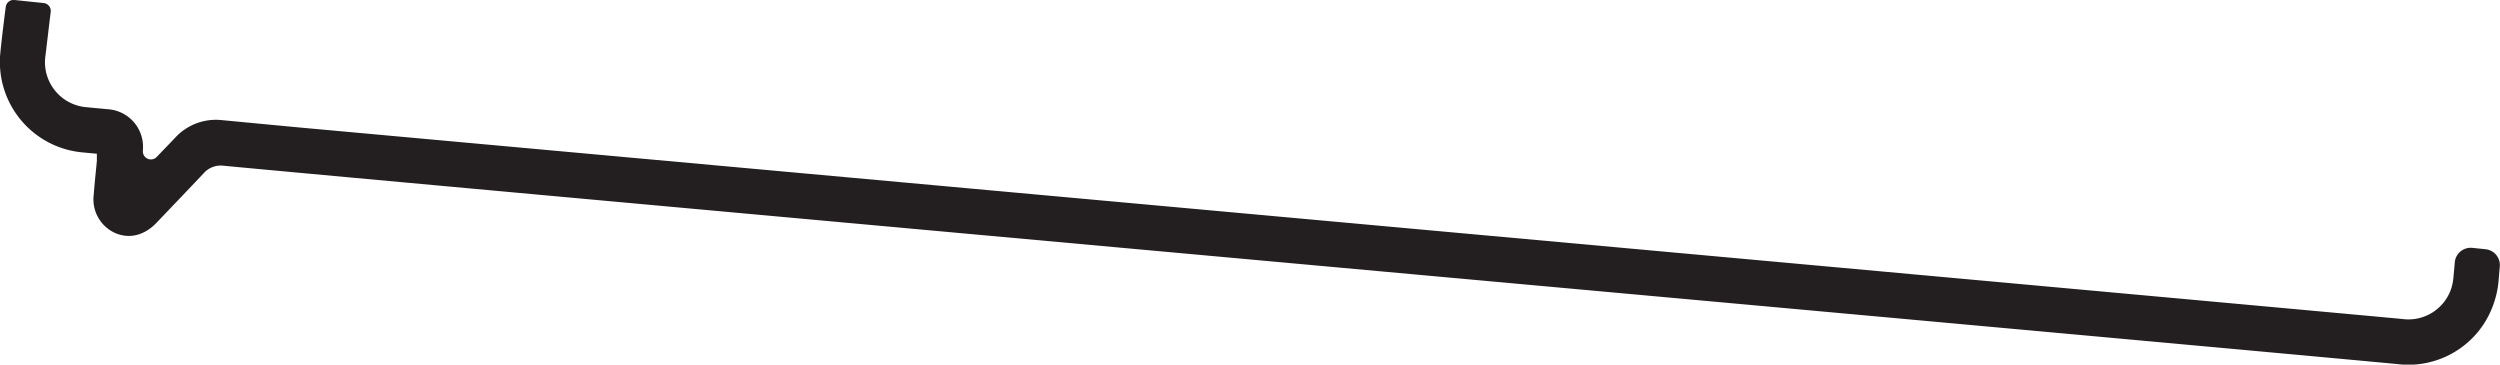 <?xml version="1.0" encoding="UTF-8"?> <svg xmlns="http://www.w3.org/2000/svg" viewBox="0 0 470.28 68.59"><defs><style>.cls-1{fill:#231f20;}</style></defs><title>Varlık 99palette</title><g id="katman_2" data-name="katman 2"><g id="katman_1-2" data-name="katman 1"><path class="cls-1" d="M2.71,0,8.19.57A1.5,1.5,0,0,1,9.54,2.26c-.39,3.1-.87,7.36-1,8.29a8.49,8.49,0,0,0,7.9,9.63c1.36.14,2.73.26,4.1.39a7.08,7.08,0,0,1,6.34,7.66v.13a1.51,1.51,0,0,0,2.6,1.16l1.31-1.36c.76-.79,1.52-1.57,2.26-2.36a10.41,10.41,0,0,1,8.62-3.21l13.89,1.32c2.82.27,380.26,34.57,396.29,36.09a8.49,8.49,0,0,0,9.28-5.79,9.8,9.8,0,0,0,.4-2.16c.05-.45.13-1.38.24-2.64a3,3,0,0,1,3.34-2.78l2.42.25a3,3,0,0,1,2.71,3.28c-.12,1.39-.21,2.43-.25,2.91a17.88,17.88,0,0,1-1.15,4.73,16.94,16.94,0,0,1-17.75,10.7C425,66,70.25,33.89,41.89,31.16a4.24,4.24,0,0,0-3.47,1.32c-3,3.18-6,6.31-9,9.45-2.28,2.38-5.12,3.06-7.79,1.89a6.94,6.94,0,0,1-4-7.19c.16-2.11.39-4.23.59-6.34,0-.43,0-.86,0-1.37l-2.56-.24A17.09,17.09,0,0,1,.08,9.78c.09-1,.58-5.31,1-8.46A1.49,1.49,0,0,1,2.71,0Z"></path></g></g></svg> 